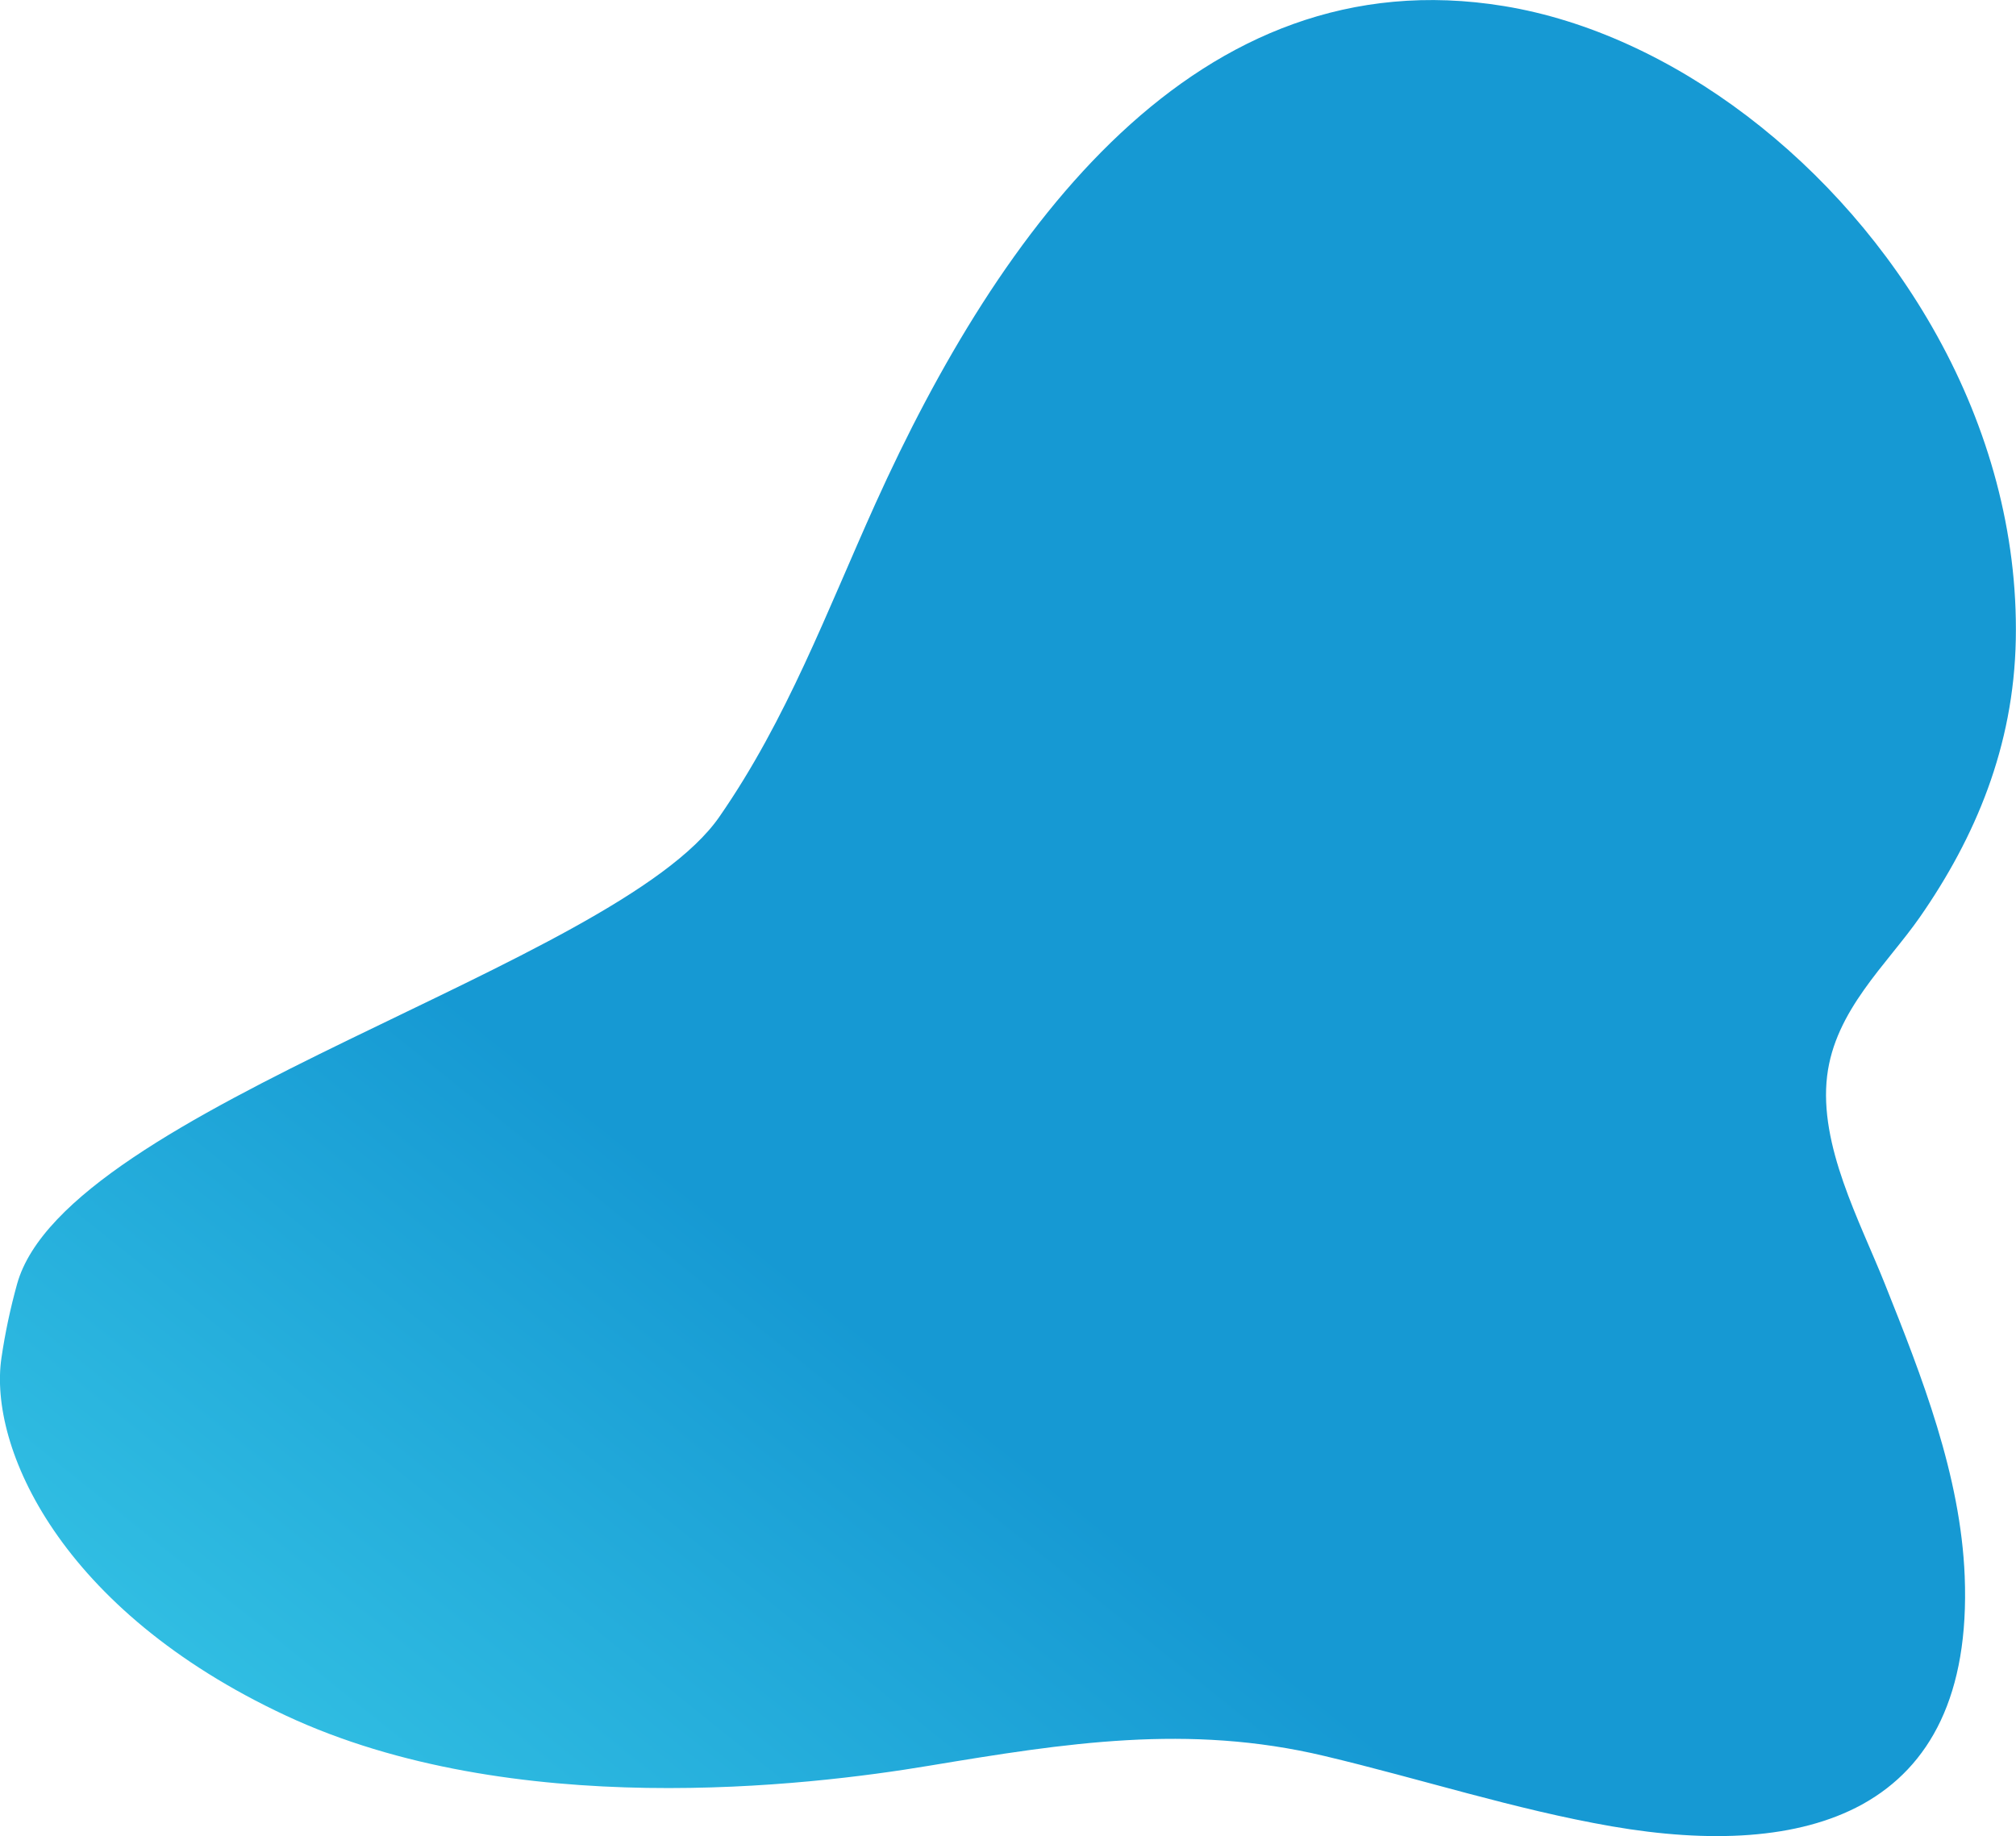<?xml version="1.0" encoding="UTF-8"?>
<svg id="Layer_1" data-name="Layer 1" xmlns="http://www.w3.org/2000/svg" version="1.1" xmlns:xlink="http://www.w3.org/1999/xlink" viewBox="0 0 990.5 902.2">
  <defs>
    <style>
      .cls-1 {
        fill: url(#linear-gradient);
        stroke-width: 0px;
      }
    </style>
    <linearGradient id="linear-gradient" x1="-407" y1="1111.3" x2="-407.3" y2="1111.2" gradientTransform="translate(-876160.4 -661162.7) rotate(151) scale(1094.6 -903.4)" gradientUnits="userSpaceOnUse">
      <stop offset="0" stop-color="#30bde2"/>
      <stop offset="1" stop-color="#1699d3"/>
    </linearGradient>
  </defs>
  <path id="Path_33047" data-name="Path 33047" class="cls-1" d="M915.5,886.3c32.7-18.3,52.1-53.5,49.8-111.7-2-49.8-21-98.1-39.3-143.9-12.3-30.8-32.4-67.9-28.3-102,3.9-32.3,29.3-54.7,45.6-78.1,27.1-39,46.1-83.6,47.1-136.4s-13.6-103.9-38.5-148.9l-.5-.9C904.3,79.7,821.2,16.5,739,3c-151.3-24.8-248,109.7-308.9,244.5-23.9,53-43.4,105.9-76.7,153.9-50.6,73-320.9,143-345,229.5-3.3,11.9-5.9,24.1-7.7,36.4-6.4,43.6,28.6,123.8,139.8,175.7s256.4,34.6,316.1,24.6c66.9-11.1,127.1-20.7,194-4.8,47.2,11.2,93.5,26.3,141.3,34.6,48,8.3,91.4,6.5,122.9-10.7l.7-.4Z"/>
</svg>